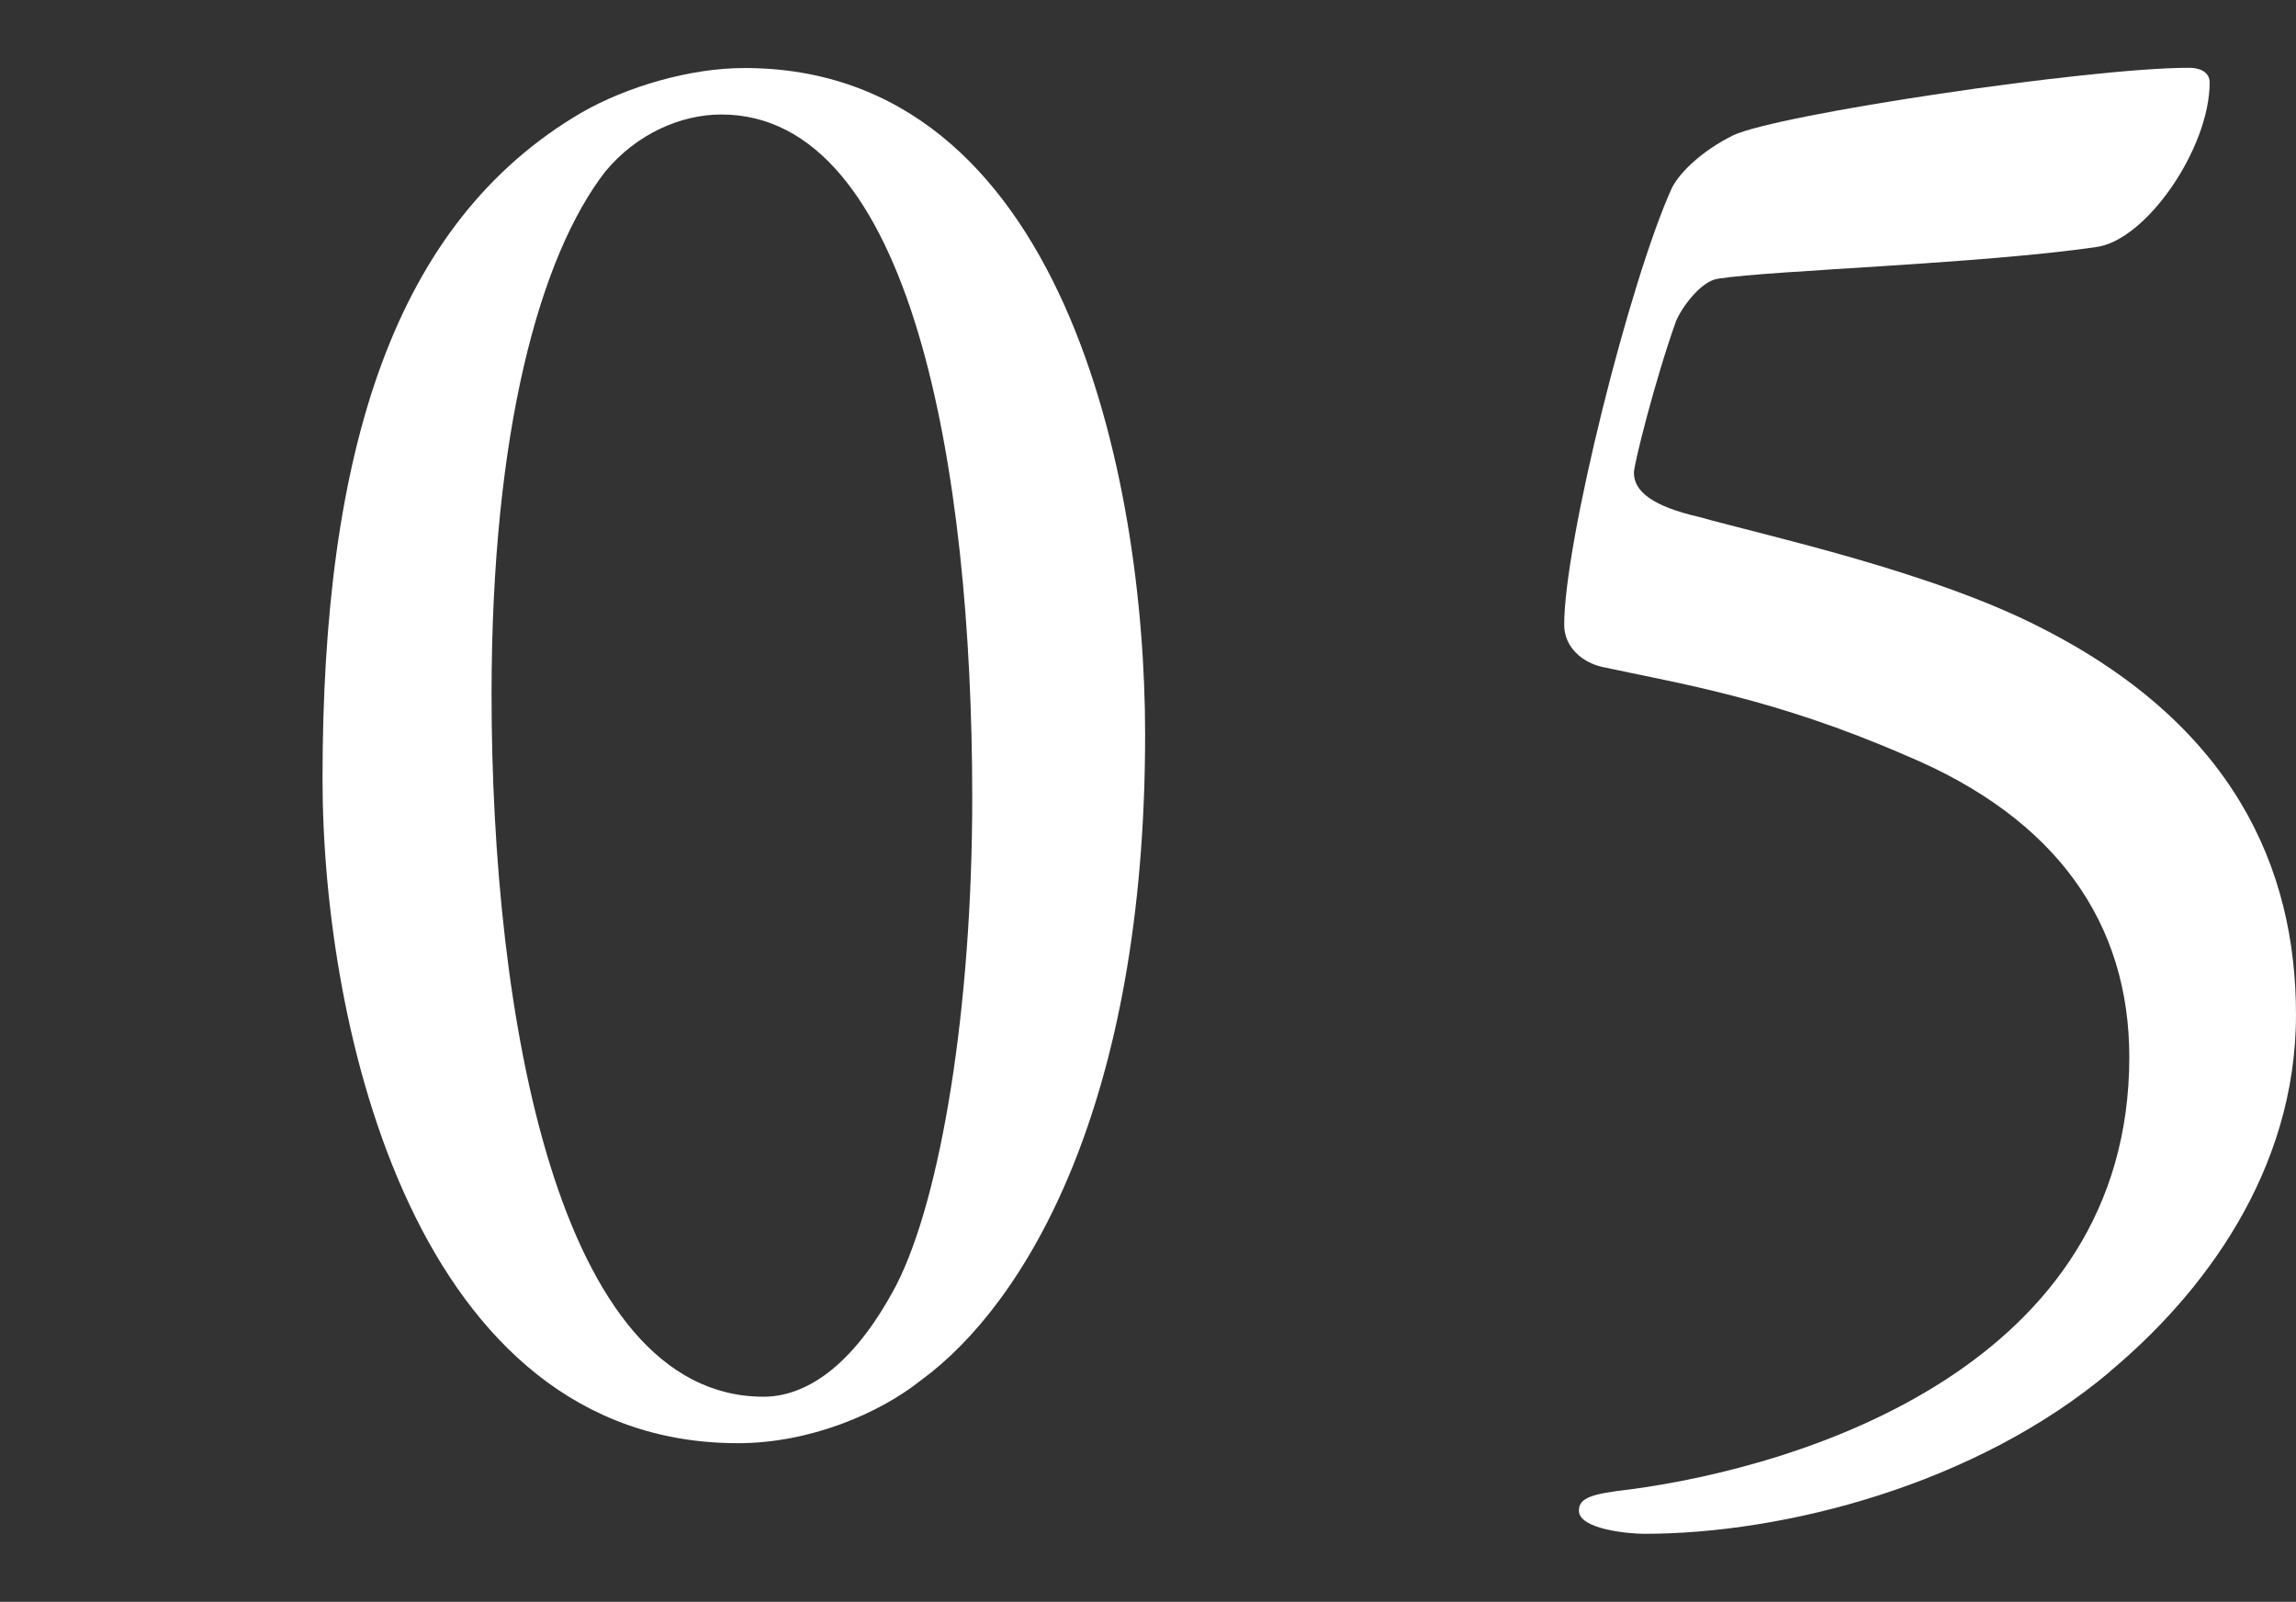 <?xml version="1.0" encoding="UTF-8"?><svg id="_レイヤー_2" xmlns="http://www.w3.org/2000/svg" viewBox="0 0 107.71 75.13"><rect x="0" y="0" width="107.71" height="75.13" fill="#333333" stroke="none"/><defs><style>.cls-1{fill:none;}.cls-1,.cls-2{stroke-width:0px;}.cls-2{fill:#fff;}</style></defs><g id="_レイヤー_5"><path class="cls-2" d="M53.72,34.45c0,17.41-5.64,26.71-10.49,30.27-1.98,1.58-5.24,2.97-8.61,2.97-15.13,0-19.49-19.49-19.49-31.16,0-15.43,3.36-26.12,12.17-31.26,2.08-1.19,5.04-2.08,7.62-2.08,14.94,0,18.8,19.19,18.8,31.26ZM28.4,8.04c-3.07,3.96-5.34,12.17-5.34,24.53,0,14.94,3.07,32.94,12.76,32.94,1.88,0,4.15-1.29,6.23-5.24,2.08-4.06,3.56-12.96,3.56-22.85,0-15.53-2.87-32.05-11.77-32.05-1.88,0-3.96.89-5.44,2.67Z"/><path class="cls-2" d="M99,64.32c-6.33,5.34-15.33,7.62-21.86,7.62-.69,0-3.07-.2-3.07-1.09,0-.59.59-.79,2.38-.99,8.21-1.09,23.44-5.84,23.44-20.28,0-6.23-3.36-11.18-10.49-14.15-6.13-2.67-10.58-3.36-14.24-4.15-.89-.2-1.78-.89-1.78-1.98,0-3.86,3.07-16.12,5.05-20.48.4-.79,1.48-1.78,2.87-2.47,2.08-.99,16.72-3.17,21.37-3.17.69,0,.99.3.99.69,0,3.07-2.97,7.42-5.34,7.72-5.44.79-15.23,1.09-17.71,1.48-.79.1-1.68,1.29-1.98,1.98-.99,2.77-1.98,6.73-1.98,7.12,0,.89.89,1.58,3.07,2.08,3.17.89,10.98,2.57,16.12,5.24,8.9,4.55,11.87,11.18,11.87,18.1,0,7.42-4.45,13.16-8.71,16.72Z"/><rect class="cls-1" width="107.71" height="75.13"/></g></svg>